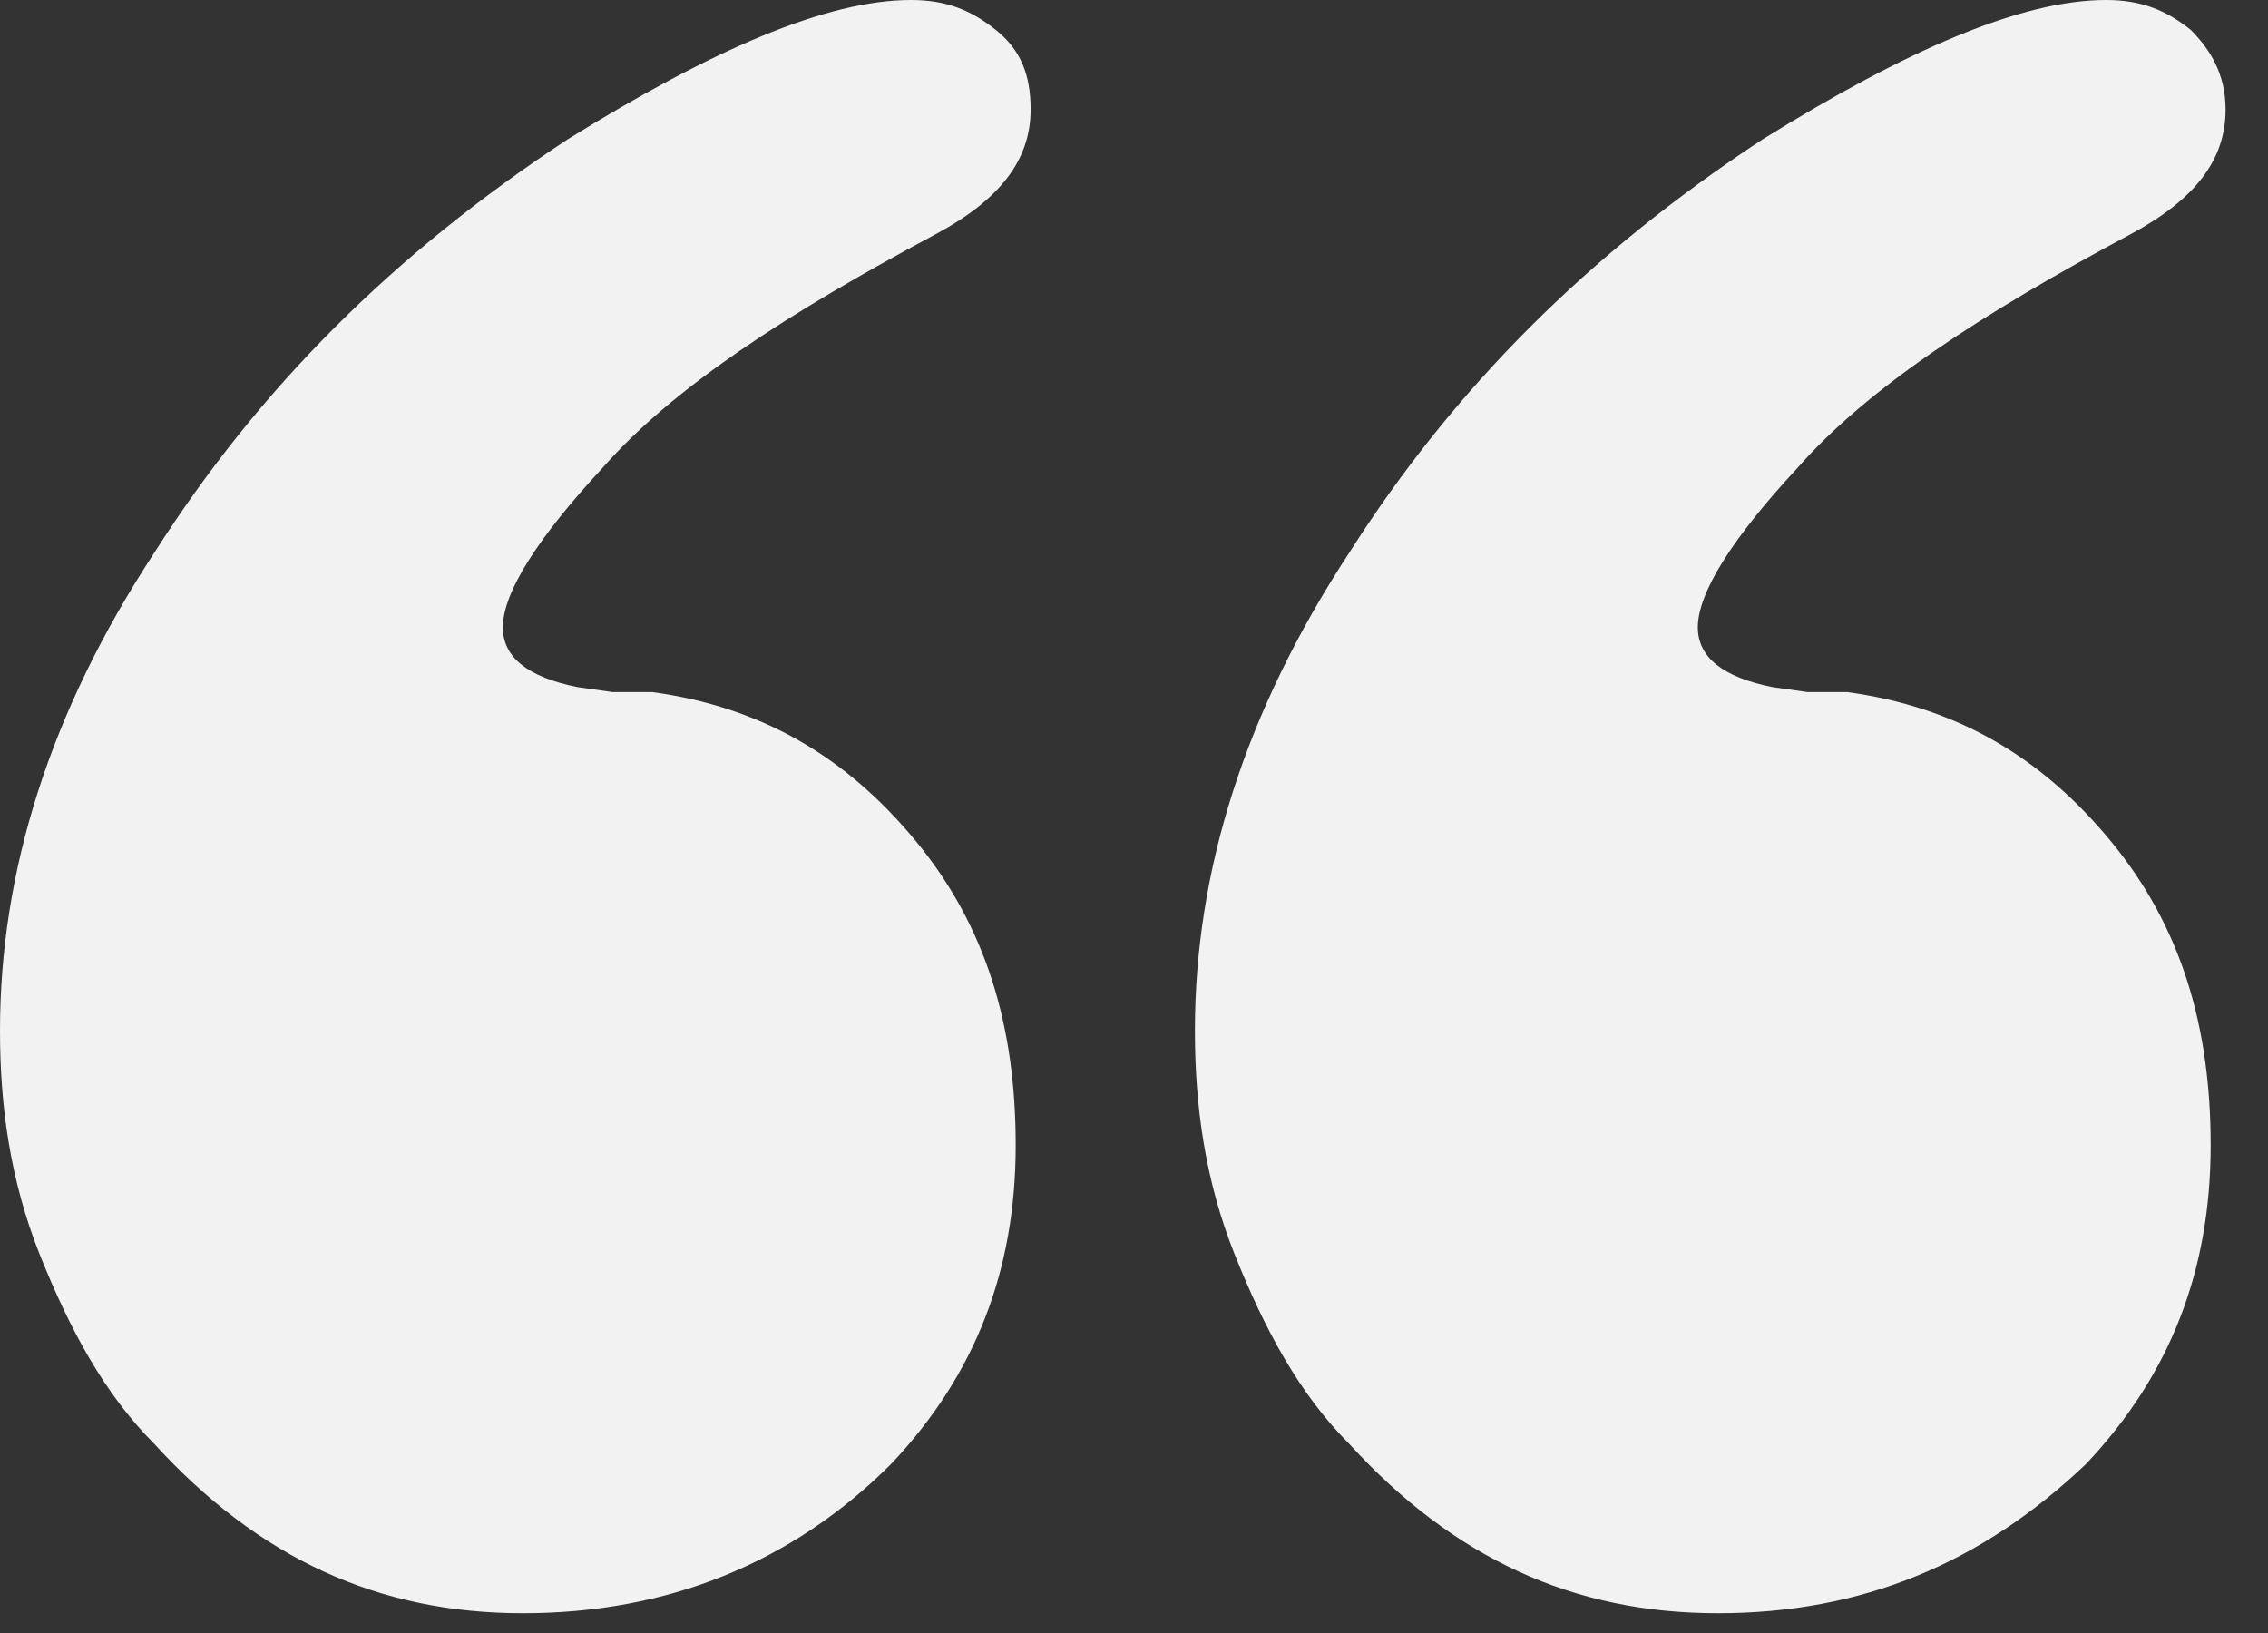 <svg width="50" height="36" viewBox="0 0 50 36" fill="none" xmlns="http://www.w3.org/2000/svg">
<rect x="0" y="0" width="50" height="36" fill="#333333" stroke="none"/>
<path d="M37.869 35.564C34.686 35.564 32.051 34.356 29.746 31.832C28.649 30.734 27.88 29.307 27.222 27.661C26.563 26.014 26.343 24.368 26.343 22.721C26.343 19.209 27.441 15.696 29.746 12.184C32.051 8.562 35.015 5.598 38.857 3.073C42.04 1.098 44.565 0 46.431 0C47.199 0 47.748 0.22 48.297 0.659C48.736 1.098 49.065 1.646 49.065 2.415C49.065 3.512 48.406 4.391 46.979 5.159C43.686 6.915 41.162 8.562 39.625 10.318C38.198 11.855 37.43 13.062 37.43 13.83C37.43 14.489 37.979 14.928 39.076 15.148L39.845 15.257H40.723C43.138 15.587 45.004 16.684 46.54 18.55C48.077 20.416 48.736 22.611 48.736 25.246C48.736 27.99 47.857 30.295 45.991 32.271C43.686 34.466 41.052 35.564 37.869 35.564Z" fill="#F2F2F2"/>
<path d="M11.525 35.564C8.342 35.564 5.708 34.356 3.403 31.832C2.305 30.734 1.537 29.307 0.878 27.661C0.22 26.014 0 24.368 0 22.721C0 19.209 1.098 15.696 3.403 12.184C5.708 8.562 8.671 5.598 12.513 3.073C15.696 1.098 18.221 0 20.087 0C20.855 0 21.404 0.22 21.953 0.659C22.502 1.098 22.721 1.646 22.721 2.415C22.721 3.512 22.063 4.391 20.636 5.159C17.343 6.915 14.818 8.562 13.281 10.318C11.855 11.855 11.086 13.062 11.086 13.83C11.086 14.489 11.635 14.928 12.733 15.148L13.501 15.257H14.379C16.794 15.587 18.66 16.684 20.197 18.55C21.733 20.416 22.392 22.611 22.392 25.246C22.392 27.99 21.514 30.295 19.648 32.271C17.453 34.466 14.709 35.564 11.525 35.564Z" fill="#F2F2F2"/>
</svg>
